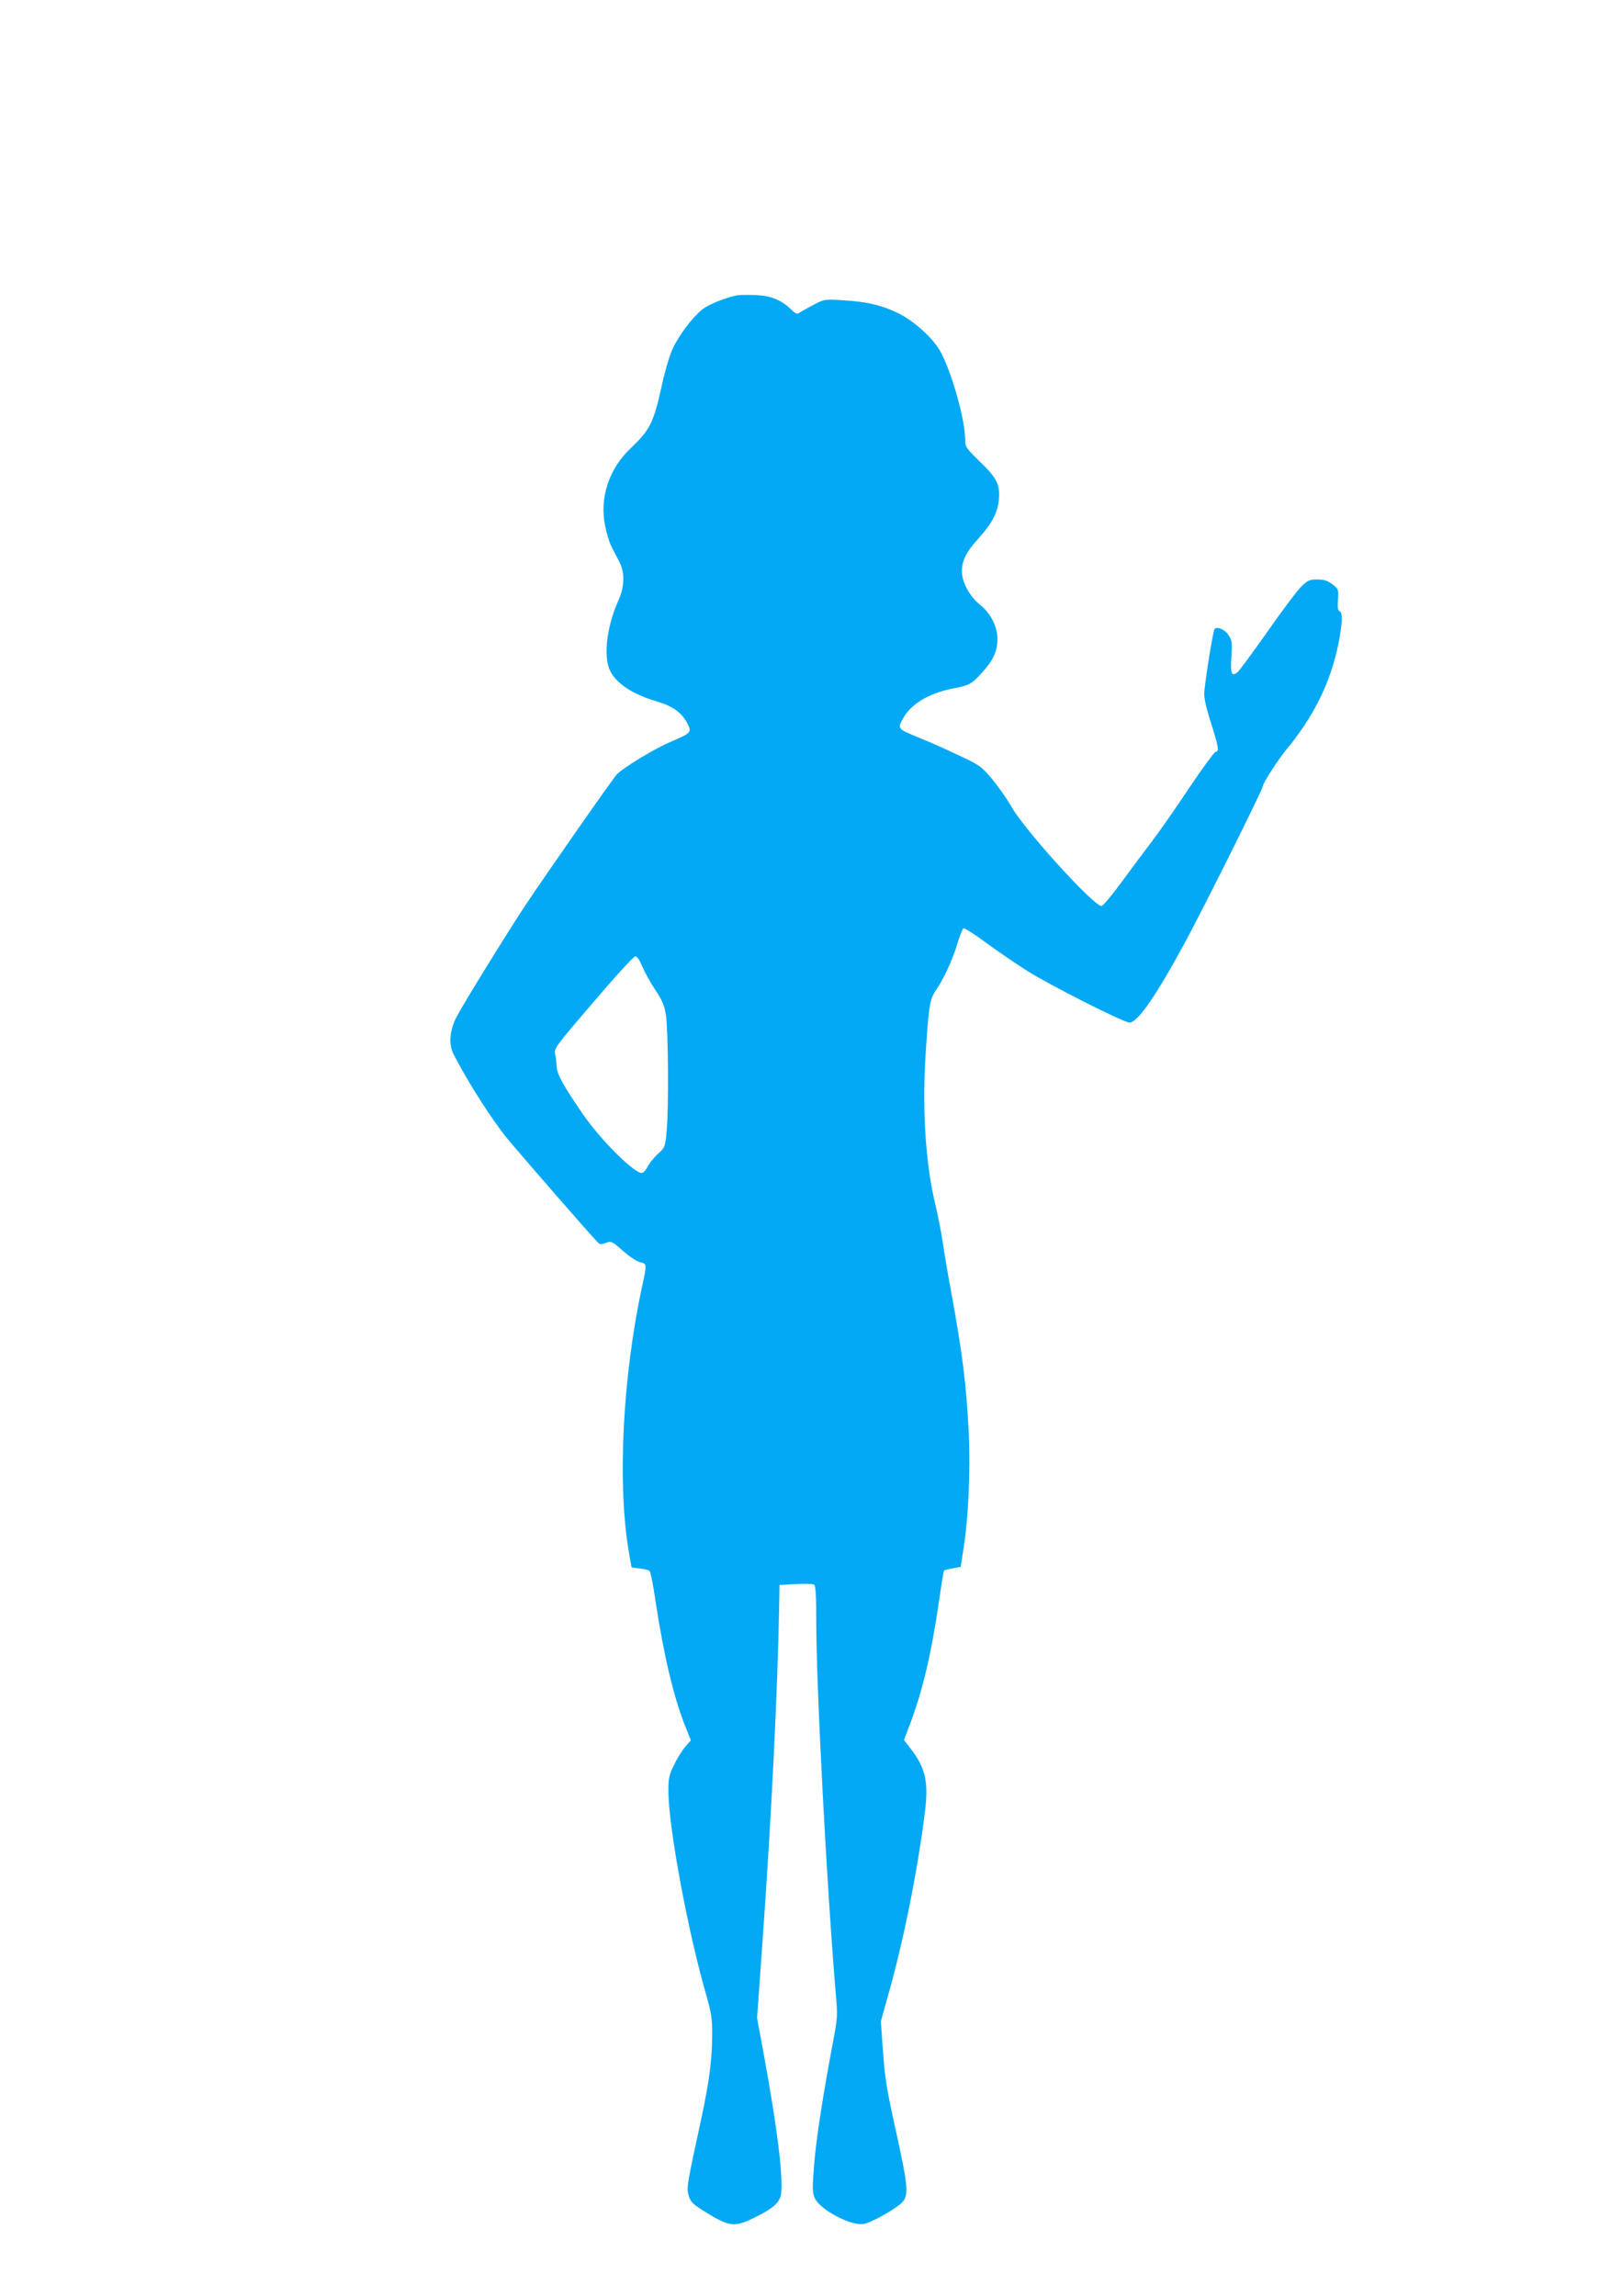 <?xml version="1.0" standalone="no"?>
<!DOCTYPE svg PUBLIC "-//W3C//DTD SVG 20010904//EN"
 "http://www.w3.org/TR/2001/REC-SVG-20010904/DTD/svg10.dtd">
<svg version="1.0" xmlns="http://www.w3.org/2000/svg"
 width="898pt" height="1280pt" viewBox="0 0 898 1280"
 preserveAspectRatio="xMidYMid meet">
<g transform="translate(0,1280) scale(0.1,-0.1)"
fill="#03a9f4" stroke="none">
<path d="M4110 11154 c-69 -14 -159 -50 -197 -80 -54 -44 -129 -143 -164 -219
-16 -34 -42 -121 -58 -195 -48 -218 -66 -254 -176 -359 -121 -115 -174 -276
-142 -432 8 -42 24 -94 35 -115 11 -21 30 -59 43 -83 33 -63 31 -140 -4 -218
-58 -130 -81 -278 -56 -366 22 -82 122 -154 271 -197 88 -26 139 -63 169 -122
26 -50 23 -53 -88 -101 -92 -38 -269 -146 -305 -184 -25 -27 -379 -534 -512
-733 -98 -148 -343 -545 -382 -620 -37 -72 -44 -152 -16 -206 81 -159 223
-380 310 -483 83 -99 442 -512 491 -563 14 -15 21 -16 48 -6 30 11 34 10 96
-45 36 -32 79 -60 96 -63 37 -8 37 -11 11 -131 -110 -507 -140 -1109 -74
-1488 8 -44 14 -81 14 -81 0 -1 21 -4 46 -7 25 -2 50 -9 55 -14 6 -6 21 -84
34 -174 44 -291 100 -527 161 -682 l35 -88 -32 -36 c-17 -21 -46 -67 -63 -103
-28 -59 -31 -74 -30 -155 3 -202 108 -768 208 -1116 30 -104 36 -139 36 -222
0 -143 -16 -268 -61 -477 -81 -374 -83 -387 -70 -429 9 -32 23 -47 74 -79 150
-95 177 -99 285 -47 96 46 139 79 152 119 22 68 -13 363 -95 809 l-35 188 30
422 c50 697 85 1410 93 1867 l2 125 90 5 c50 3 96 2 103 -3 9 -7 12 -60 12
-206 0 -372 60 -1505 110 -2089 9 -104 8 -125 -15 -245 -57 -302 -96 -551
-107 -694 -11 -138 -10 -156 5 -188 30 -63 198 -152 269 -142 43 6 182 84 218
122 35 37 31 90 -28 360 -62 281 -69 323 -82 505 l-10 143 40 143 c85 298 164
692 205 1018 22 173 5 250 -79 359 l-37 48 35 92 c70 187 118 393 160 681 13
92 26 169 28 172 3 2 25 8 49 12 l44 8 17 109 c26 164 38 433 28 638 -14 276
-35 441 -99 792 -17 88 -37 210 -46 270 -9 61 -28 155 -41 210 -54 222 -74
523 -55 830 18 282 23 315 61 370 42 61 93 173 119 262 12 40 26 75 31 78 6 4
63 -33 128 -81 65 -48 168 -118 228 -156 127 -80 538 -288 570 -288 45 0 147
147 310 448 102 188 434 854 434 871 0 16 82 144 129 201 154 186 247 374 291
589 23 116 26 177 7 184 -10 4 -12 21 -9 64 4 58 3 60 -31 86 -28 21 -47 27
-84 27 -43 0 -54 -5 -88 -38 -22 -21 -107 -134 -188 -250 -82 -116 -157 -218
-167 -227 -34 -31 -43 -9 -36 84 5 75 4 90 -14 118 -19 33 -64 53 -80 37 -7
-8 -47 -247 -57 -350 -3 -29 7 -78 36 -170 44 -139 48 -164 28 -164 -7 0 -72
-89 -145 -197 -72 -109 -167 -245 -211 -303 -44 -58 -122 -162 -173 -232 -51
-70 -100 -128 -108 -128 -44 0 -424 418 -500 550 -27 47 -77 118 -111 159 -59
69 -69 77 -183 130 -67 32 -164 75 -216 96 -125 51 -127 52 -101 102 44 87
147 150 291 177 83 16 98 24 155 88 62 68 85 119 85 188 0 66 -39 143 -95 187
-52 41 -95 112 -102 170 -7 67 17 121 95 206 72 80 104 142 110 213 7 83 -11
119 -105 210 -79 77 -83 83 -83 125 -1 117 -80 391 -143 498 -44 74 -147 165
-232 206 -91 44 -175 64 -305 71 -104 7 -106 6 -165 -25 -33 -17 -68 -37 -77
-43 -15 -11 -23 -8 -50 19 -55 52 -112 75 -197 78 -42 2 -87 1 -101 -1z m-530
-3741 c13 -31 45 -89 72 -130 40 -59 51 -86 60 -141 13 -84 16 -526 4 -647 -8
-89 -9 -91 -50 -128 -22 -21 -48 -53 -56 -70 -8 -17 -22 -33 -31 -35 -39 -7
-229 181 -331 329 -107 156 -143 220 -145 264 -1 22 -5 54 -9 71 -6 30 7 47
213 287 120 141 225 256 234 256 10 1 24 -20 39 -56z"/>
</g>
</svg>
